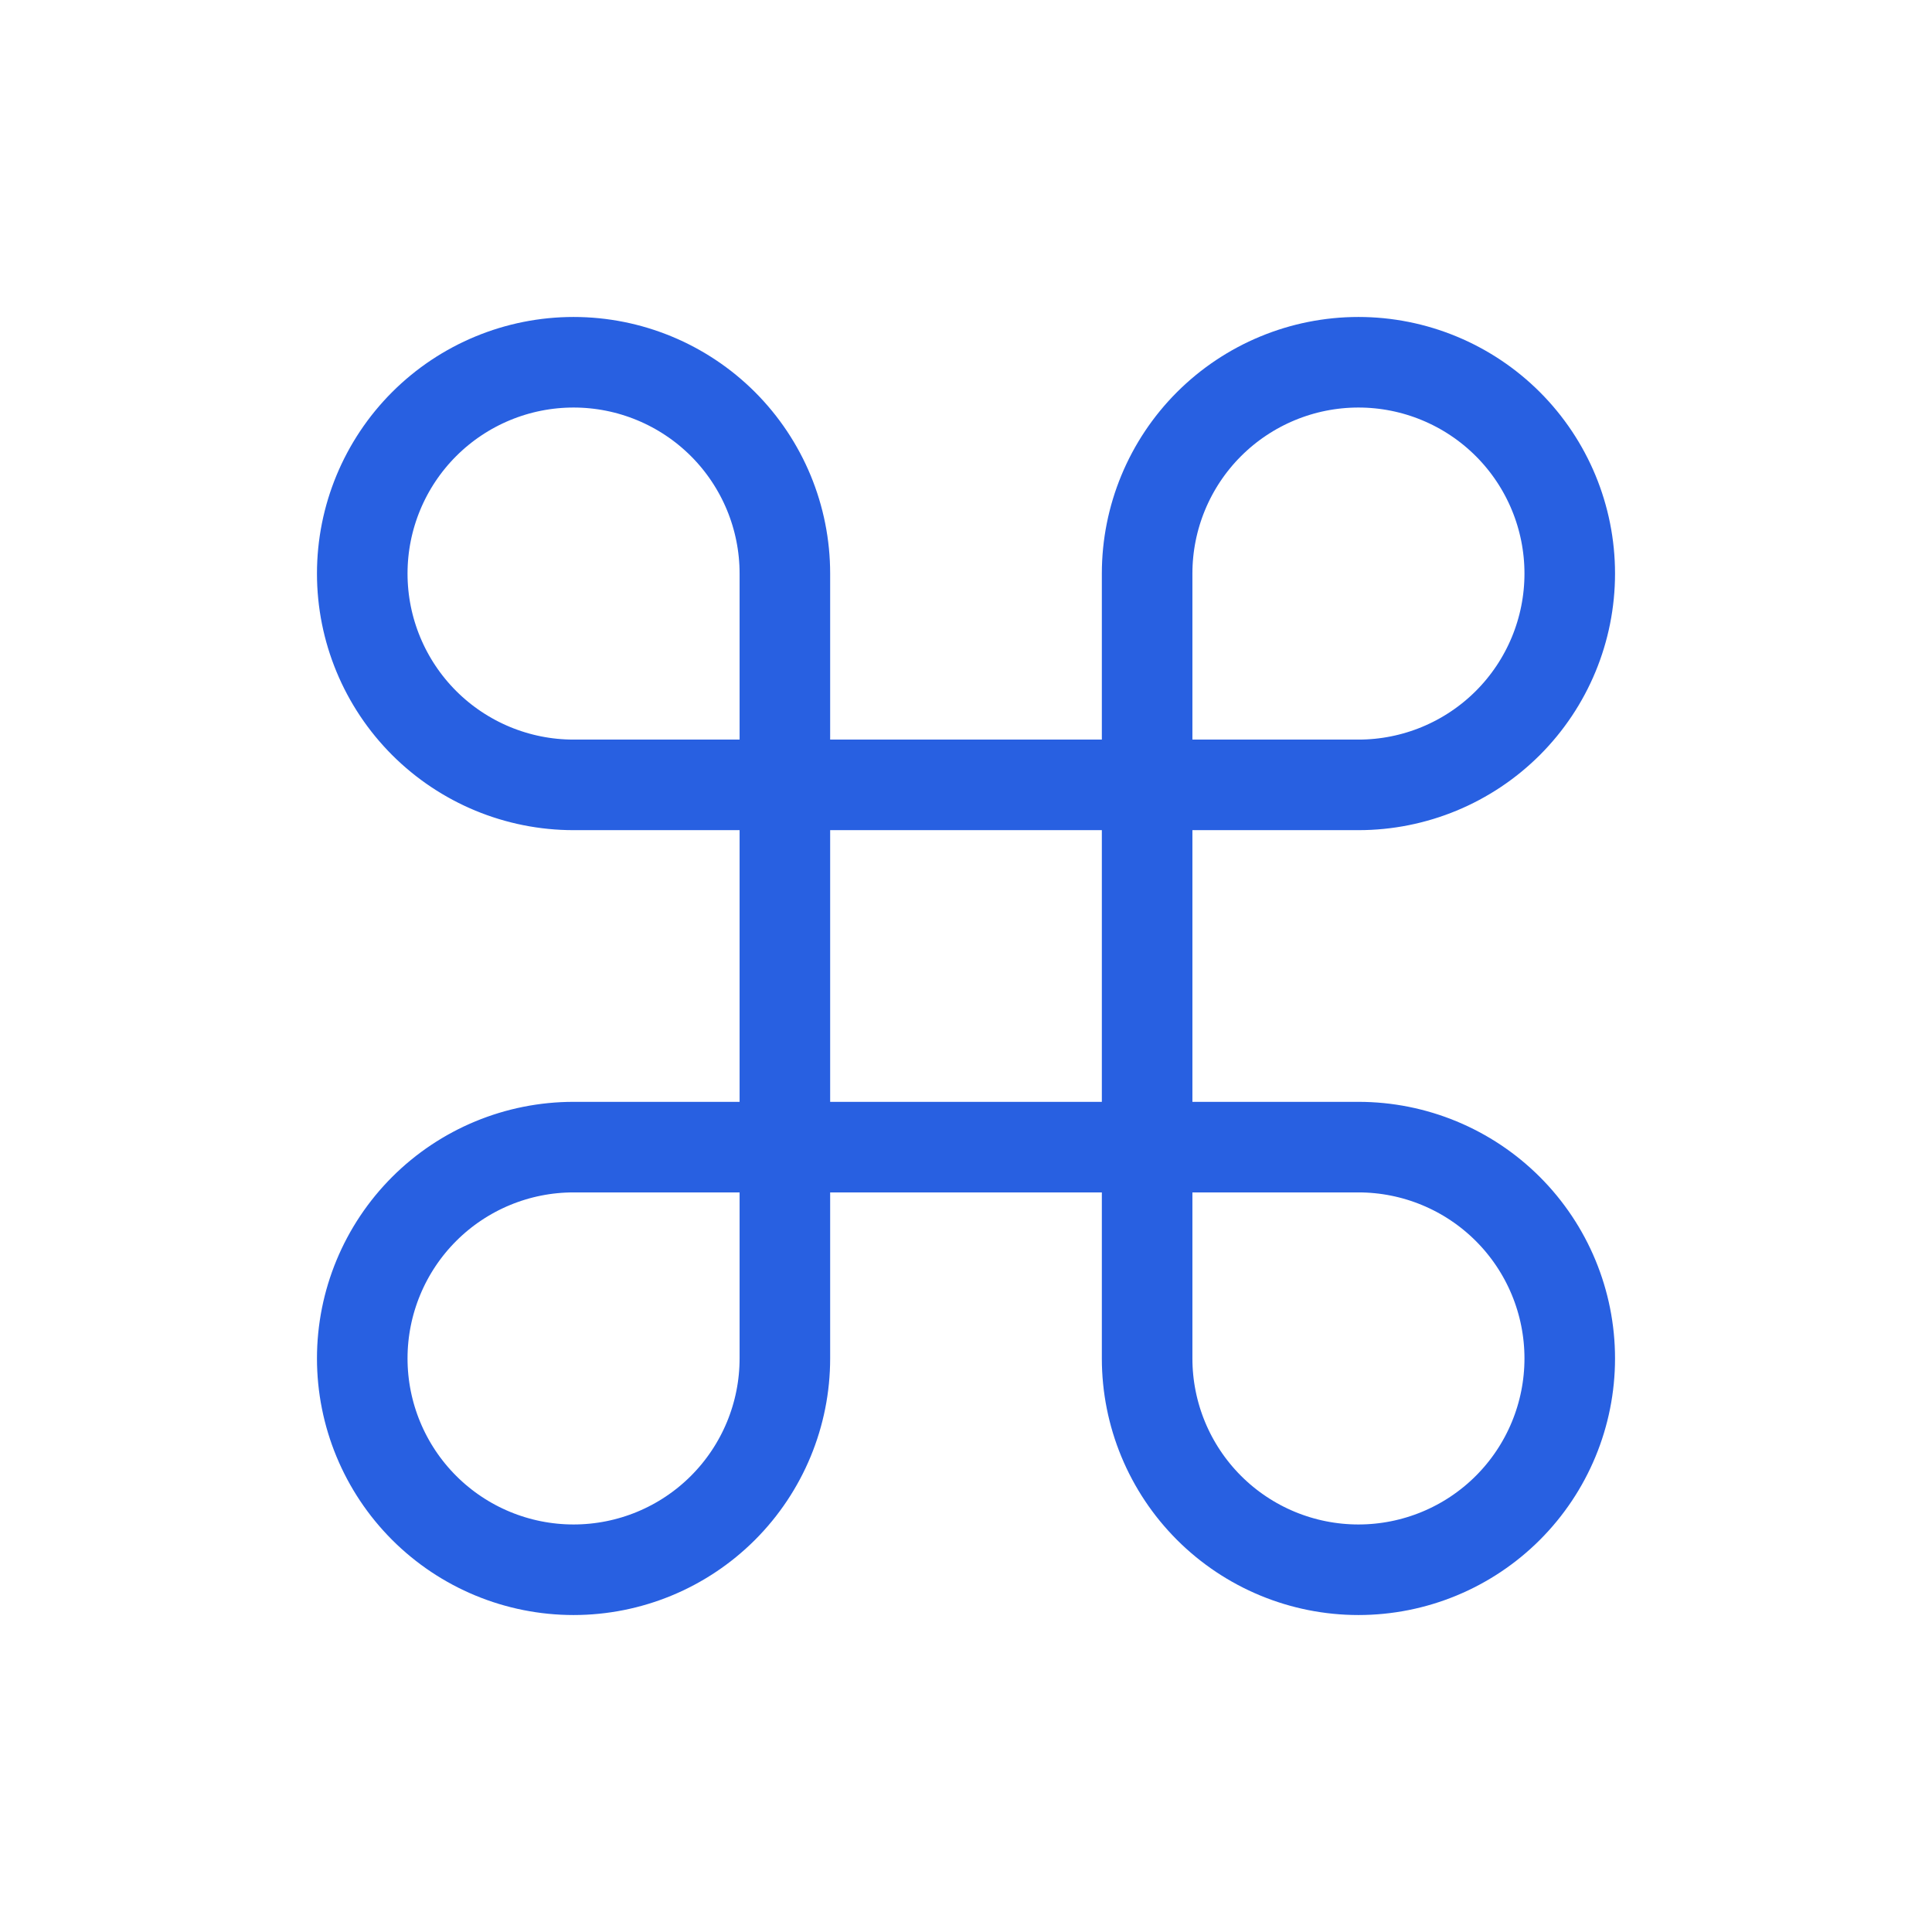 <svg width="64" height="64" viewBox="0 0 64 64" fill="none" xmlns="http://www.w3.org/2000/svg">
<path d="M45 12H45C46.856 12 48.637 12.738 49.95 14.05C51.263 15.363 52 17.143 52 19V19C52 20.857 51.263 22.637 49.95 23.95C48.637 25.262 46.856 26 45 26H38V19C38 17.143 38.737 15.363 40.05 14.05C41.363 12.738 43.144 12 45 12V12Z" stroke="#2860E1" stroke-width="3" stroke-linecap="round" stroke-linejoin="round"/>
<path d="M26 26H19C17.143 26 15.363 25.262 14.05 23.95C12.738 22.637 12 20.857 12 19V19C12 17.143 12.738 15.363 14.05 14.05C15.363 12.738 17.143 12 19 12H19C20.857 12 22.637 12.738 23.95 14.05C25.262 15.363 26 17.143 26 19V26Z" stroke="#2860E1" stroke-width="3" stroke-linecap="round" stroke-linejoin="round"/>
<path d="M38 38H45C46.856 38 48.637 38.737 49.95 40.05C51.263 41.363 52 43.144 52 45V45C52 46.856 51.263 48.637 49.95 49.95C48.637 51.263 46.856 52 45 52H45C43.144 52 41.363 51.263 40.05 49.95C38.737 48.637 38 46.856 38 45V38Z" stroke="#2860E1" stroke-width="3" stroke-linecap="round" stroke-linejoin="round"/>
<path d="M19 52H19C17.143 52 15.363 51.263 14.05 49.95C12.738 48.637 12 46.856 12 45V45C12 43.144 12.738 41.363 14.05 40.05C15.363 38.737 17.143 38 19 38H26V45C26 46.856 25.262 48.637 23.95 49.95C22.637 51.263 20.857 52 19 52V52Z" stroke="#2860E1" stroke-width="3" stroke-linecap="round" stroke-linejoin="round"/>
<path d="M38 26H26V38H38V26Z" stroke="#2860E1" stroke-width="3" stroke-linecap="round" stroke-linejoin="round"/>
</svg>
